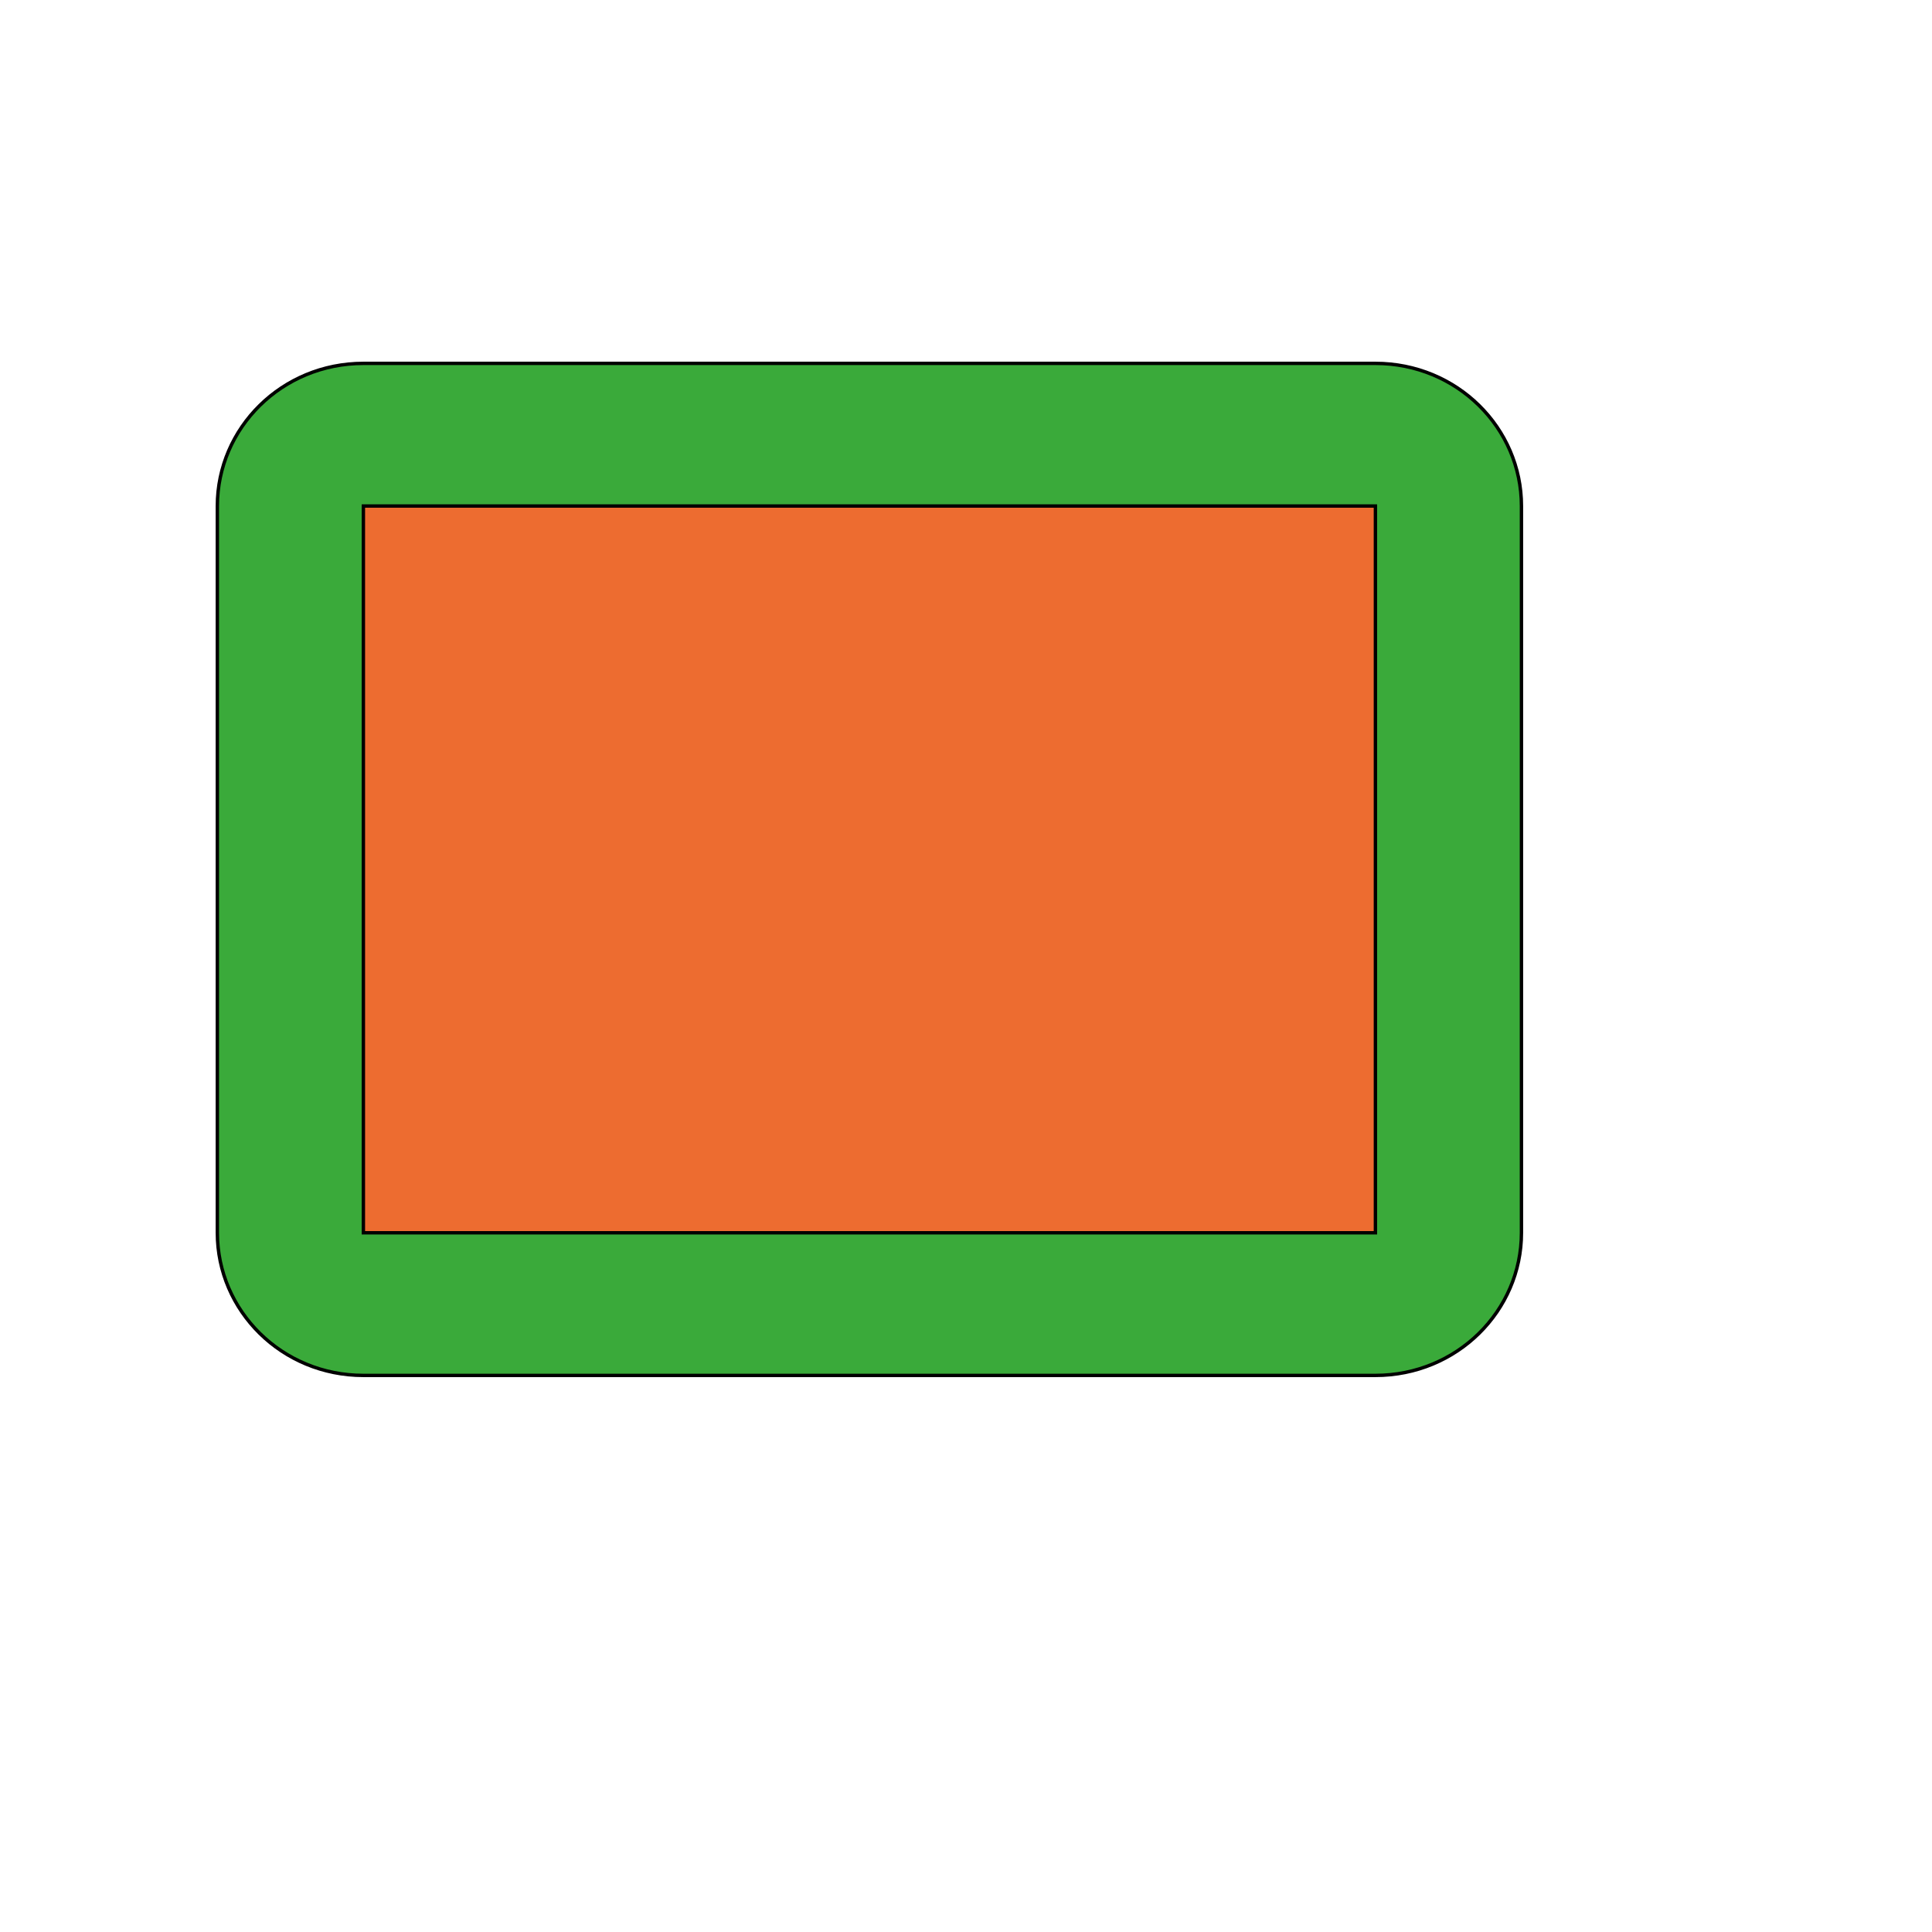 <svg id="th_wav_crop-landscape" width="100%" height="100%" xmlns="http://www.w3.org/2000/svg" version="1.1" xmlns:xlink="http://www.w3.org/1999/xlink" xmlns:svgjs="http://svgjs.com/svgjs" preserveAspectRatio="xMidYMin slice" data-uid="wav_crop-landscape" data-keyword="wav_crop-landscape" viewBox="0 0 512 512" transform="matrix(0.9,0,0,0.9,0,0)" data-colors="[&quot;#ffdf99&quot;,&quot;#3aaa3a&quot;,&quot;#ed6c30&quot;]"><defs id="SvgjsDefs15434" fill="#ffdf99"></defs><path id="th_wav_crop-landscape_0" d="M405 107L107 107C83 107 64 126 64 149L64 363C64 386 83 405 107 405L405 405C429 405 448 386 448 363L448 149C448 126 429 107 405 107Z " fill-rule="evenodd" fill="#3aaa3a" stroke-width="1" stroke="#000000"></path><path id="th_wav_crop-landscape_1" d="M405 363L107 363L107 149L405 149Z " fill-rule="evenodd" fill="#ed6c30" stroke-width="1" stroke="#000000"></path></svg>